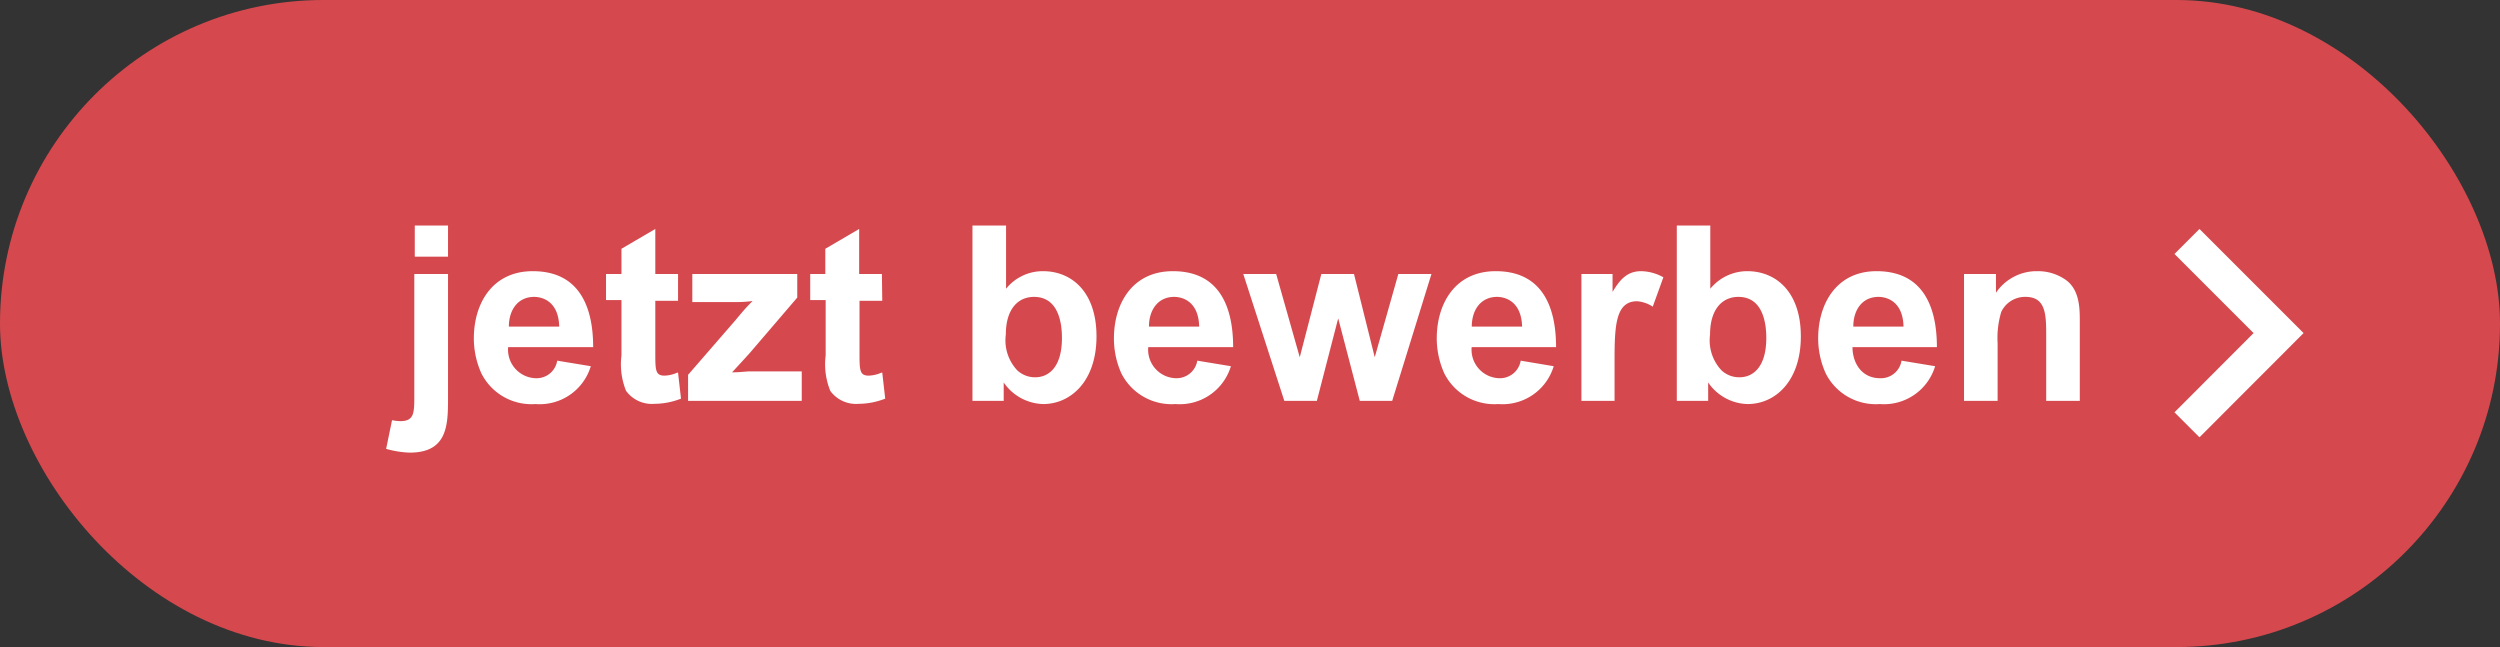 <svg xmlns="http://www.w3.org/2000/svg" viewBox="0 0 212.04 54.88"><rect x="0" y="0" width="212.04" height="54.88" fill="#333333" stroke="none"/><defs><style>.a{fill:#d5494e;}.b{fill:#fff;}</style></defs><rect class="a" width="212.04" height="54.88" rx="27.44"/><path class="b" d="M38,33.69c0,2.3,0,4.7-3.25,4.7a8.25,8.25,0,0,1-2-.32l.5-2.43a4.1,4.1,0,0,0,.7.08c1.19,0,1.19-.7,1.19-2.2V23.24H38ZM35.18,19.13H38v2.64H35.18Z"/><path class="b" d="M50.11,31.06a4.53,4.53,0,0,1-4.7,3.21,4.75,4.75,0,0,1-4.57-2.58,7.21,7.21,0,0,1-.65-3c0-2.91,1.54-5.69,5-5.69,4.1,0,5.12,3.26,5.12,6.44H43.1a2.42,2.42,0,0,0,2.35,2.64,1.77,1.77,0,0,0,1.81-1.49ZM47.43,27.7c-.06-2.35-1.69-2.52-2.12-2.52-1.38,0-2.15,1.1-2.15,2.52Z"/><path class="b" d="M57.51,25.51H55.58v4.35c0,1.54,0,2,.79,2a2.83,2.83,0,0,0,1.06-.25l.08,0,.25,2.2a6.16,6.16,0,0,1-2.24.44,2.71,2.71,0,0,1-2.42-1.1,6,6,0,0,1-.39-3v-4.7H51.4V23.24h1.31V21.1l2.87-1.68v3.82h1.93Z"/><path class="b" d="M58.36,31.79l4-4.61c.83-1,1-1.17,1.47-1.65a9.89,9.89,0,0,1-1.31.09h-3.8V23.24h8.9v2L63.54,30l-.75.82-.7.76c.68,0,1.2-.08,1.47-.08H68V34H58.36Z"/><path class="b" d="M74.83,25.51H72.9v4.35c0,1.54,0,2,.79,2a2.88,2.88,0,0,0,1.06-.25l.08,0,.25,2.2a6.24,6.24,0,0,1-2.25.44,2.7,2.7,0,0,1-2.41-1.1,6,6,0,0,1-.39-3v-4.7H68.72V23.24H70V21.1l2.87-1.68v3.82h1.93Z"/><path class="b" d="M82.48,19.13h2.85v5.36A4,4,0,0,1,88.47,23C90.86,23,93,24.72,93,28.53s-2.19,5.74-4.52,5.74a4.19,4.19,0,0,1-3.35-1.83V34H82.48ZM86.27,31.4a2.2,2.2,0,0,0,1.54.6c1,0,2.26-.69,2.26-3.35,0-1.2-.27-3.47-2.37-3.47-1.33,0-2.39,1-2.39,3.2A3.71,3.71,0,0,0,86.27,31.4Z"/><path class="b" d="M104.4,31.06a4.53,4.53,0,0,1-4.7,3.21,4.77,4.77,0,0,1-4.58-2.58,7.18,7.18,0,0,1-.64-3c0-2.91,1.54-5.69,5-5.69,4.1,0,5.11,3.26,5.11,6.44H97.39a2.42,2.42,0,0,0,2.35,2.64,1.78,1.78,0,0,0,1.81-1.49Zm-2.69-3.36c-.06-2.35-1.68-2.52-2.12-2.52-1.37,0-2.14,1.1-2.14,2.52Z"/><path class="b" d="M105.45,23.24h2.79l2,7.06h0l1.83-7.06h2.77l1.76,7.06h0l2-7.06h2.81L118.08,34h-2.75l-1.83-7h0l-1.81,7h-2.76Z"/><path class="b" d="M131.78,31.06a4.53,4.53,0,0,1-4.7,3.21,4.75,4.75,0,0,1-4.57-2.58,7.21,7.21,0,0,1-.65-3c0-2.91,1.54-5.69,5-5.69,4.1,0,5.12,3.26,5.12,6.44h-7.16a2.42,2.42,0,0,0,2.35,2.64,1.78,1.78,0,0,0,1.81-1.49ZM129.1,27.7c-.07-2.35-1.69-2.52-2.12-2.52-1.38,0-2.15,1.1-2.15,2.52Z"/><path class="b" d="M134.13,34V23.24h2.64v1.52h0c.6-1,1.21-1.76,2.43-1.76a4,4,0,0,1,1.88.52l-.9,2.49a2.82,2.82,0,0,0-1.33-.46c-1.85,0-1.91,2.15-1.91,5.14V34Z"/><path class="b" d="M142.22,19.13h2.84v5.36A4.05,4.05,0,0,1,148.2,23c2.4,0,4.54,1.72,4.54,5.53s-2.18,5.74-4.51,5.74a4.17,4.17,0,0,1-3.35-1.83V34h-2.66ZM146,31.4a2.2,2.2,0,0,0,1.54.6c1,0,2.27-.69,2.27-3.35,0-1.2-.27-3.47-2.37-3.47-1.33,0-2.4,1-2.4,3.2A3.71,3.71,0,0,0,146,31.4Z"/><path class="b" d="M164.13,31.06a4.53,4.53,0,0,1-4.7,3.21,4.75,4.75,0,0,1-4.57-2.58,7.21,7.21,0,0,1-.65-3c0-2.91,1.54-5.69,4.95-5.69,4.1,0,5.12,3.26,5.12,6.44h-7.16c0,1.29.73,2.64,2.35,2.64a1.77,1.77,0,0,0,1.81-1.49Zm-2.68-3.36c-.06-2.35-1.68-2.52-2.12-2.52-1.38,0-2.14,1.1-2.14,2.52Z"/><path class="b" d="M173.55,28.51c0-1.77,0-3.33-1.75-3.33a2.23,2.23,0,0,0-2.06,1.27,7.69,7.69,0,0,0-.31,2.68V34h-2.85V23.24h2.71v1.59A4.17,4.17,0,0,1,172.8,23a4.09,4.09,0,0,1,2.48.79c1.1.85,1.12,2.37,1.12,3.43V34h-2.85Z"/><polygon class="b" points="186.55 37.09 184.43 34.97 191.14 28.25 184.43 21.54 186.55 19.42 195.38 28.25 186.55 37.09"/></svg>